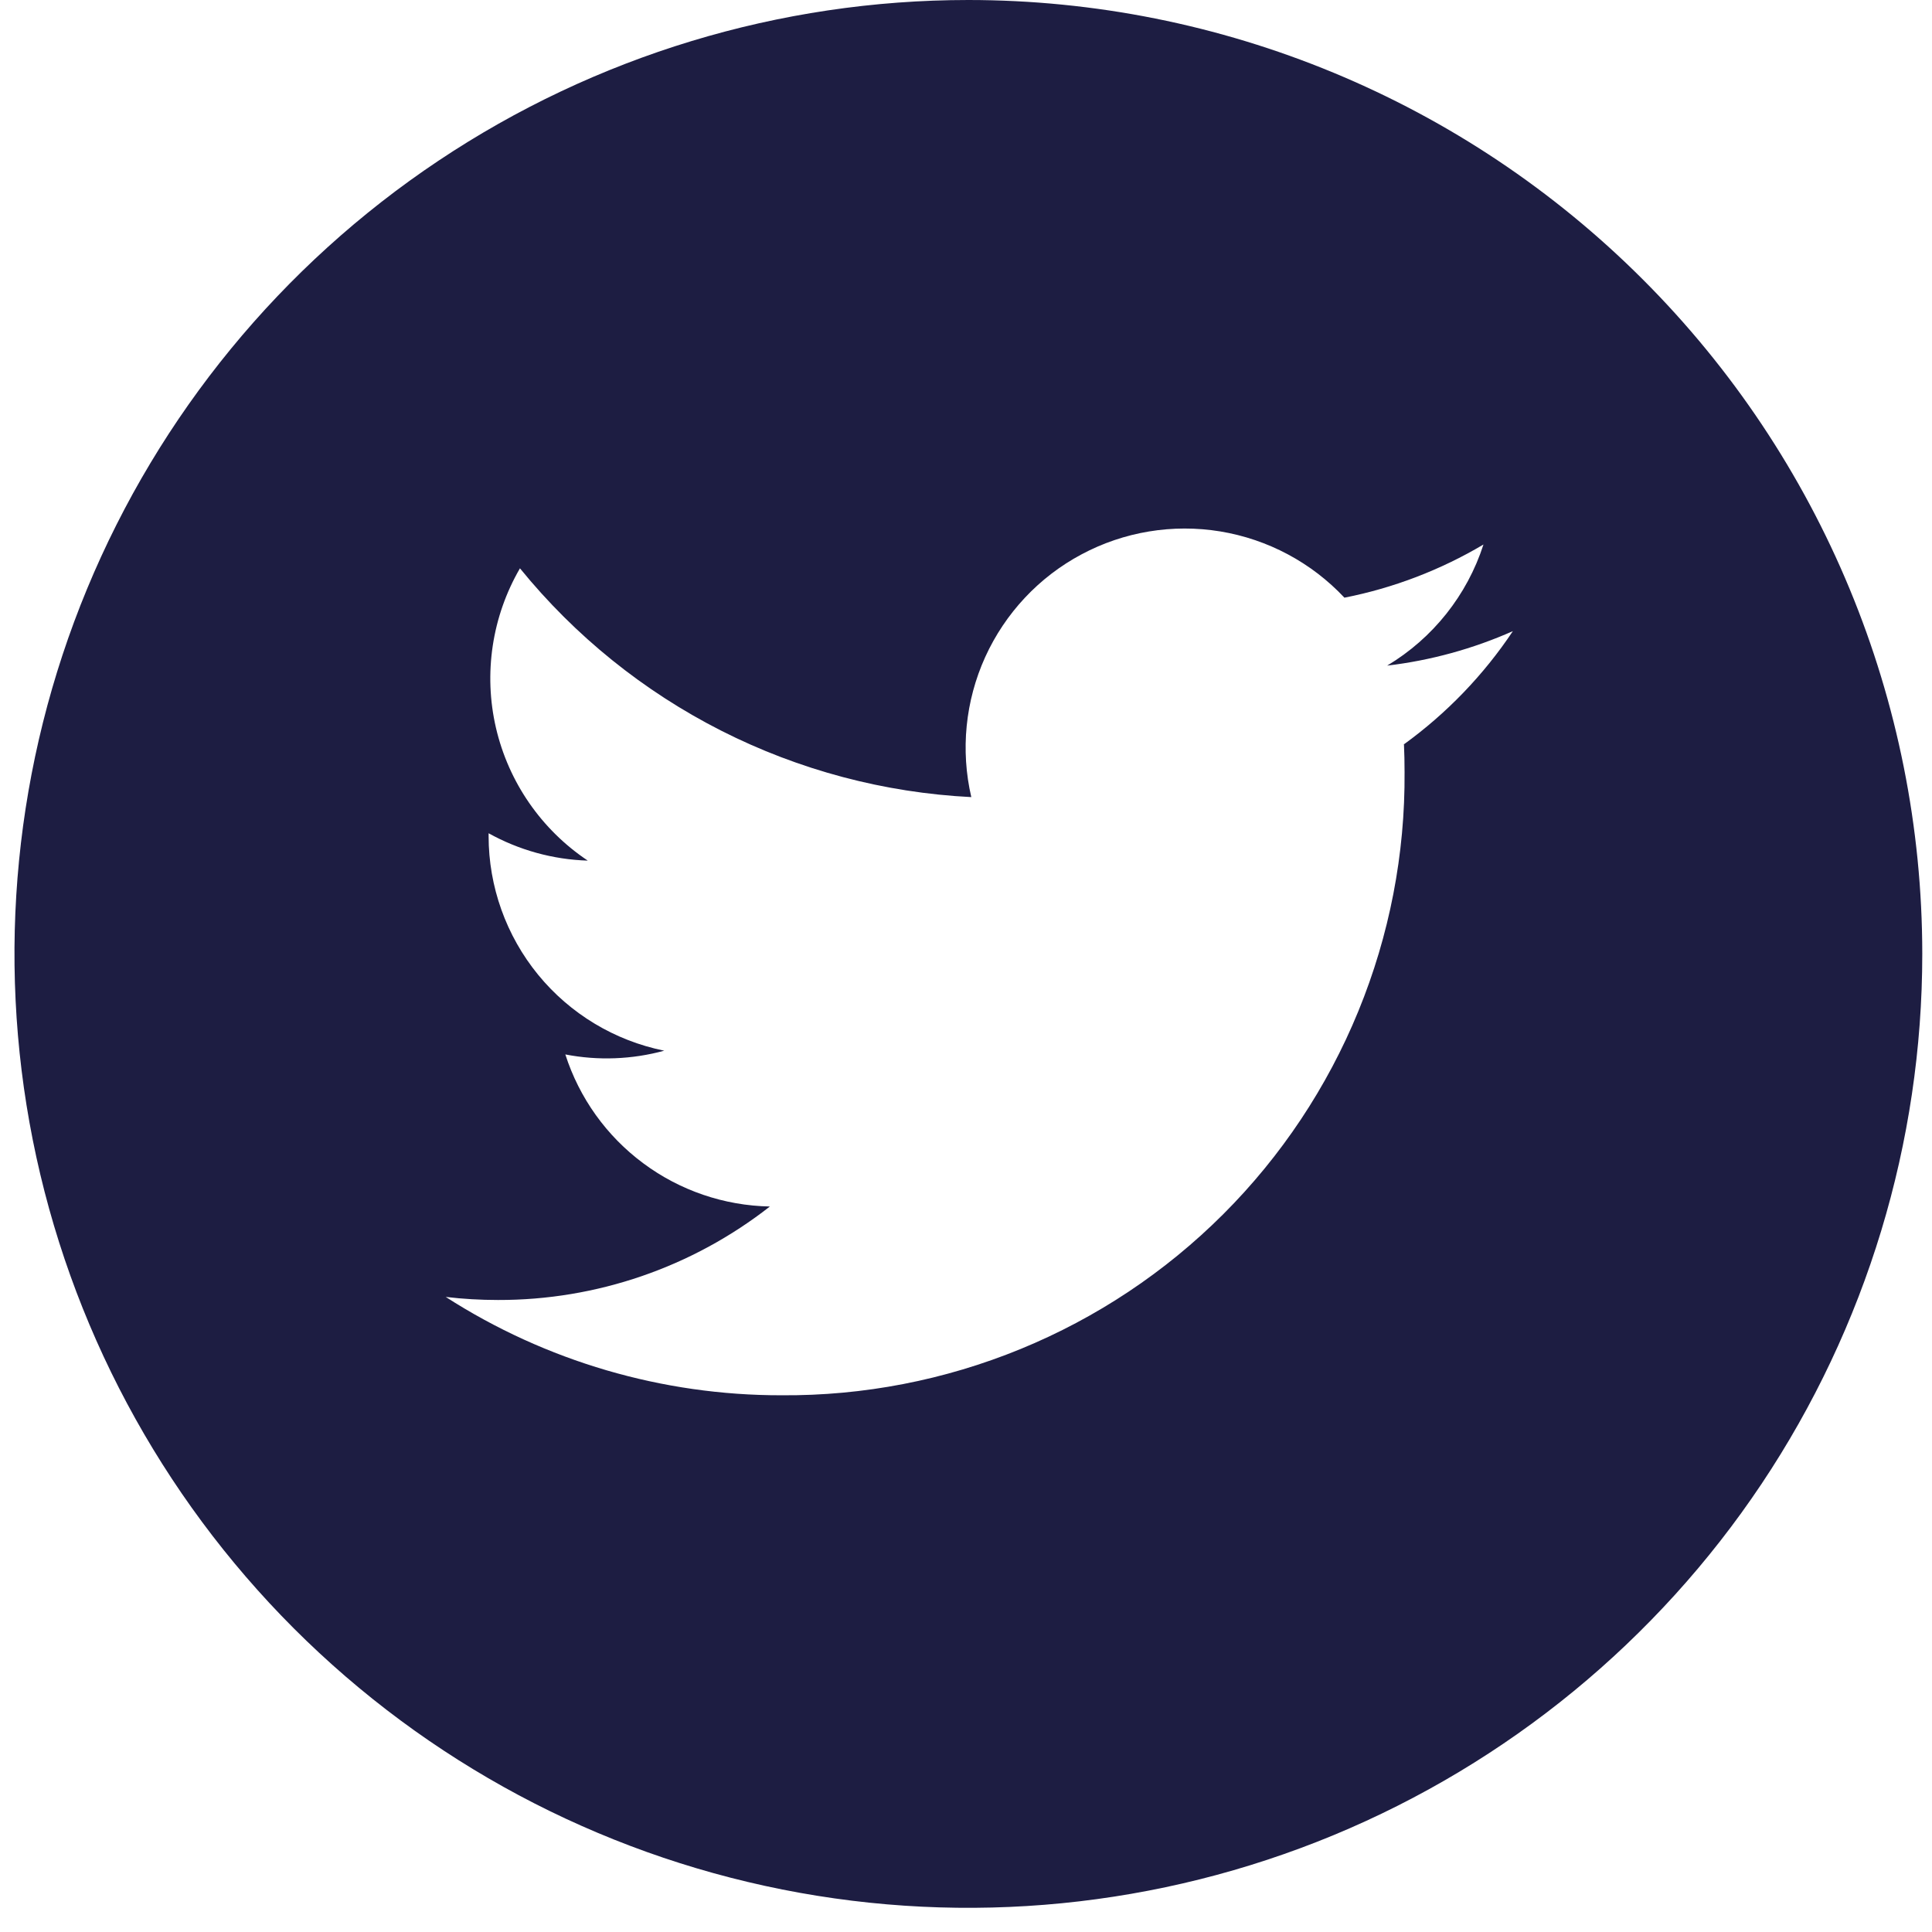 <svg width="31" height="31" viewBox="0 0 31 31" fill="none" xmlns="http://www.w3.org/2000/svg">
<path d="M15.538 0C12.511 0 9.552 0.898 7.034 2.58C4.517 4.261 2.556 6.652 1.397 9.449C0.239 12.245 -0.064 15.323 0.526 18.292C1.117 21.261 2.575 23.988 4.715 26.129C6.856 28.27 9.583 29.727 12.552 30.318C15.521 30.909 18.599 30.605 21.395 29.447C24.192 28.288 26.583 26.327 28.265 23.81C29.946 21.293 30.844 18.333 30.844 15.306C30.843 11.247 29.231 7.354 26.36 4.484C23.49 1.613 19.597 0.001 15.538 0ZM22.527 11.934C22.534 12.085 22.537 12.236 22.537 12.388C22.547 13.704 22.294 15.009 21.795 16.226C21.296 17.444 20.56 18.55 19.63 19.48C18.699 20.411 17.593 21.147 16.375 21.646C15.158 22.145 13.853 22.398 12.537 22.388C10.628 22.39 8.758 21.842 7.152 20.81C7.43 20.843 7.71 20.859 7.99 20.859C9.571 20.863 11.108 20.334 12.353 19.359C11.62 19.345 10.909 19.103 10.321 18.665C9.732 18.228 9.295 17.617 9.071 16.919C9.598 17.021 10.141 17 10.658 16.859C9.863 16.698 9.148 16.268 8.634 15.64C8.121 15.012 7.84 14.226 7.84 13.415C7.84 13.399 7.84 13.385 7.84 13.37C8.328 13.641 8.873 13.792 9.431 13.809C8.687 13.312 8.161 12.551 7.958 11.679C7.756 10.808 7.894 9.892 8.343 9.119C9.225 10.204 10.326 11.092 11.574 11.725C12.821 12.357 14.188 12.72 15.585 12.79C15.41 12.037 15.489 11.247 15.808 10.543C16.128 9.839 16.67 9.26 17.352 8.896C18.034 8.531 18.817 8.402 19.58 8.527C20.343 8.653 21.043 9.026 21.572 9.59C22.359 9.435 23.113 9.146 23.803 8.737C23.541 9.55 22.991 10.241 22.258 10.68C22.954 10.598 23.634 10.411 24.275 10.127C23.804 10.833 23.21 11.449 22.523 11.946L22.527 11.934Z" fill="#1D1D42"/>
</svg>
